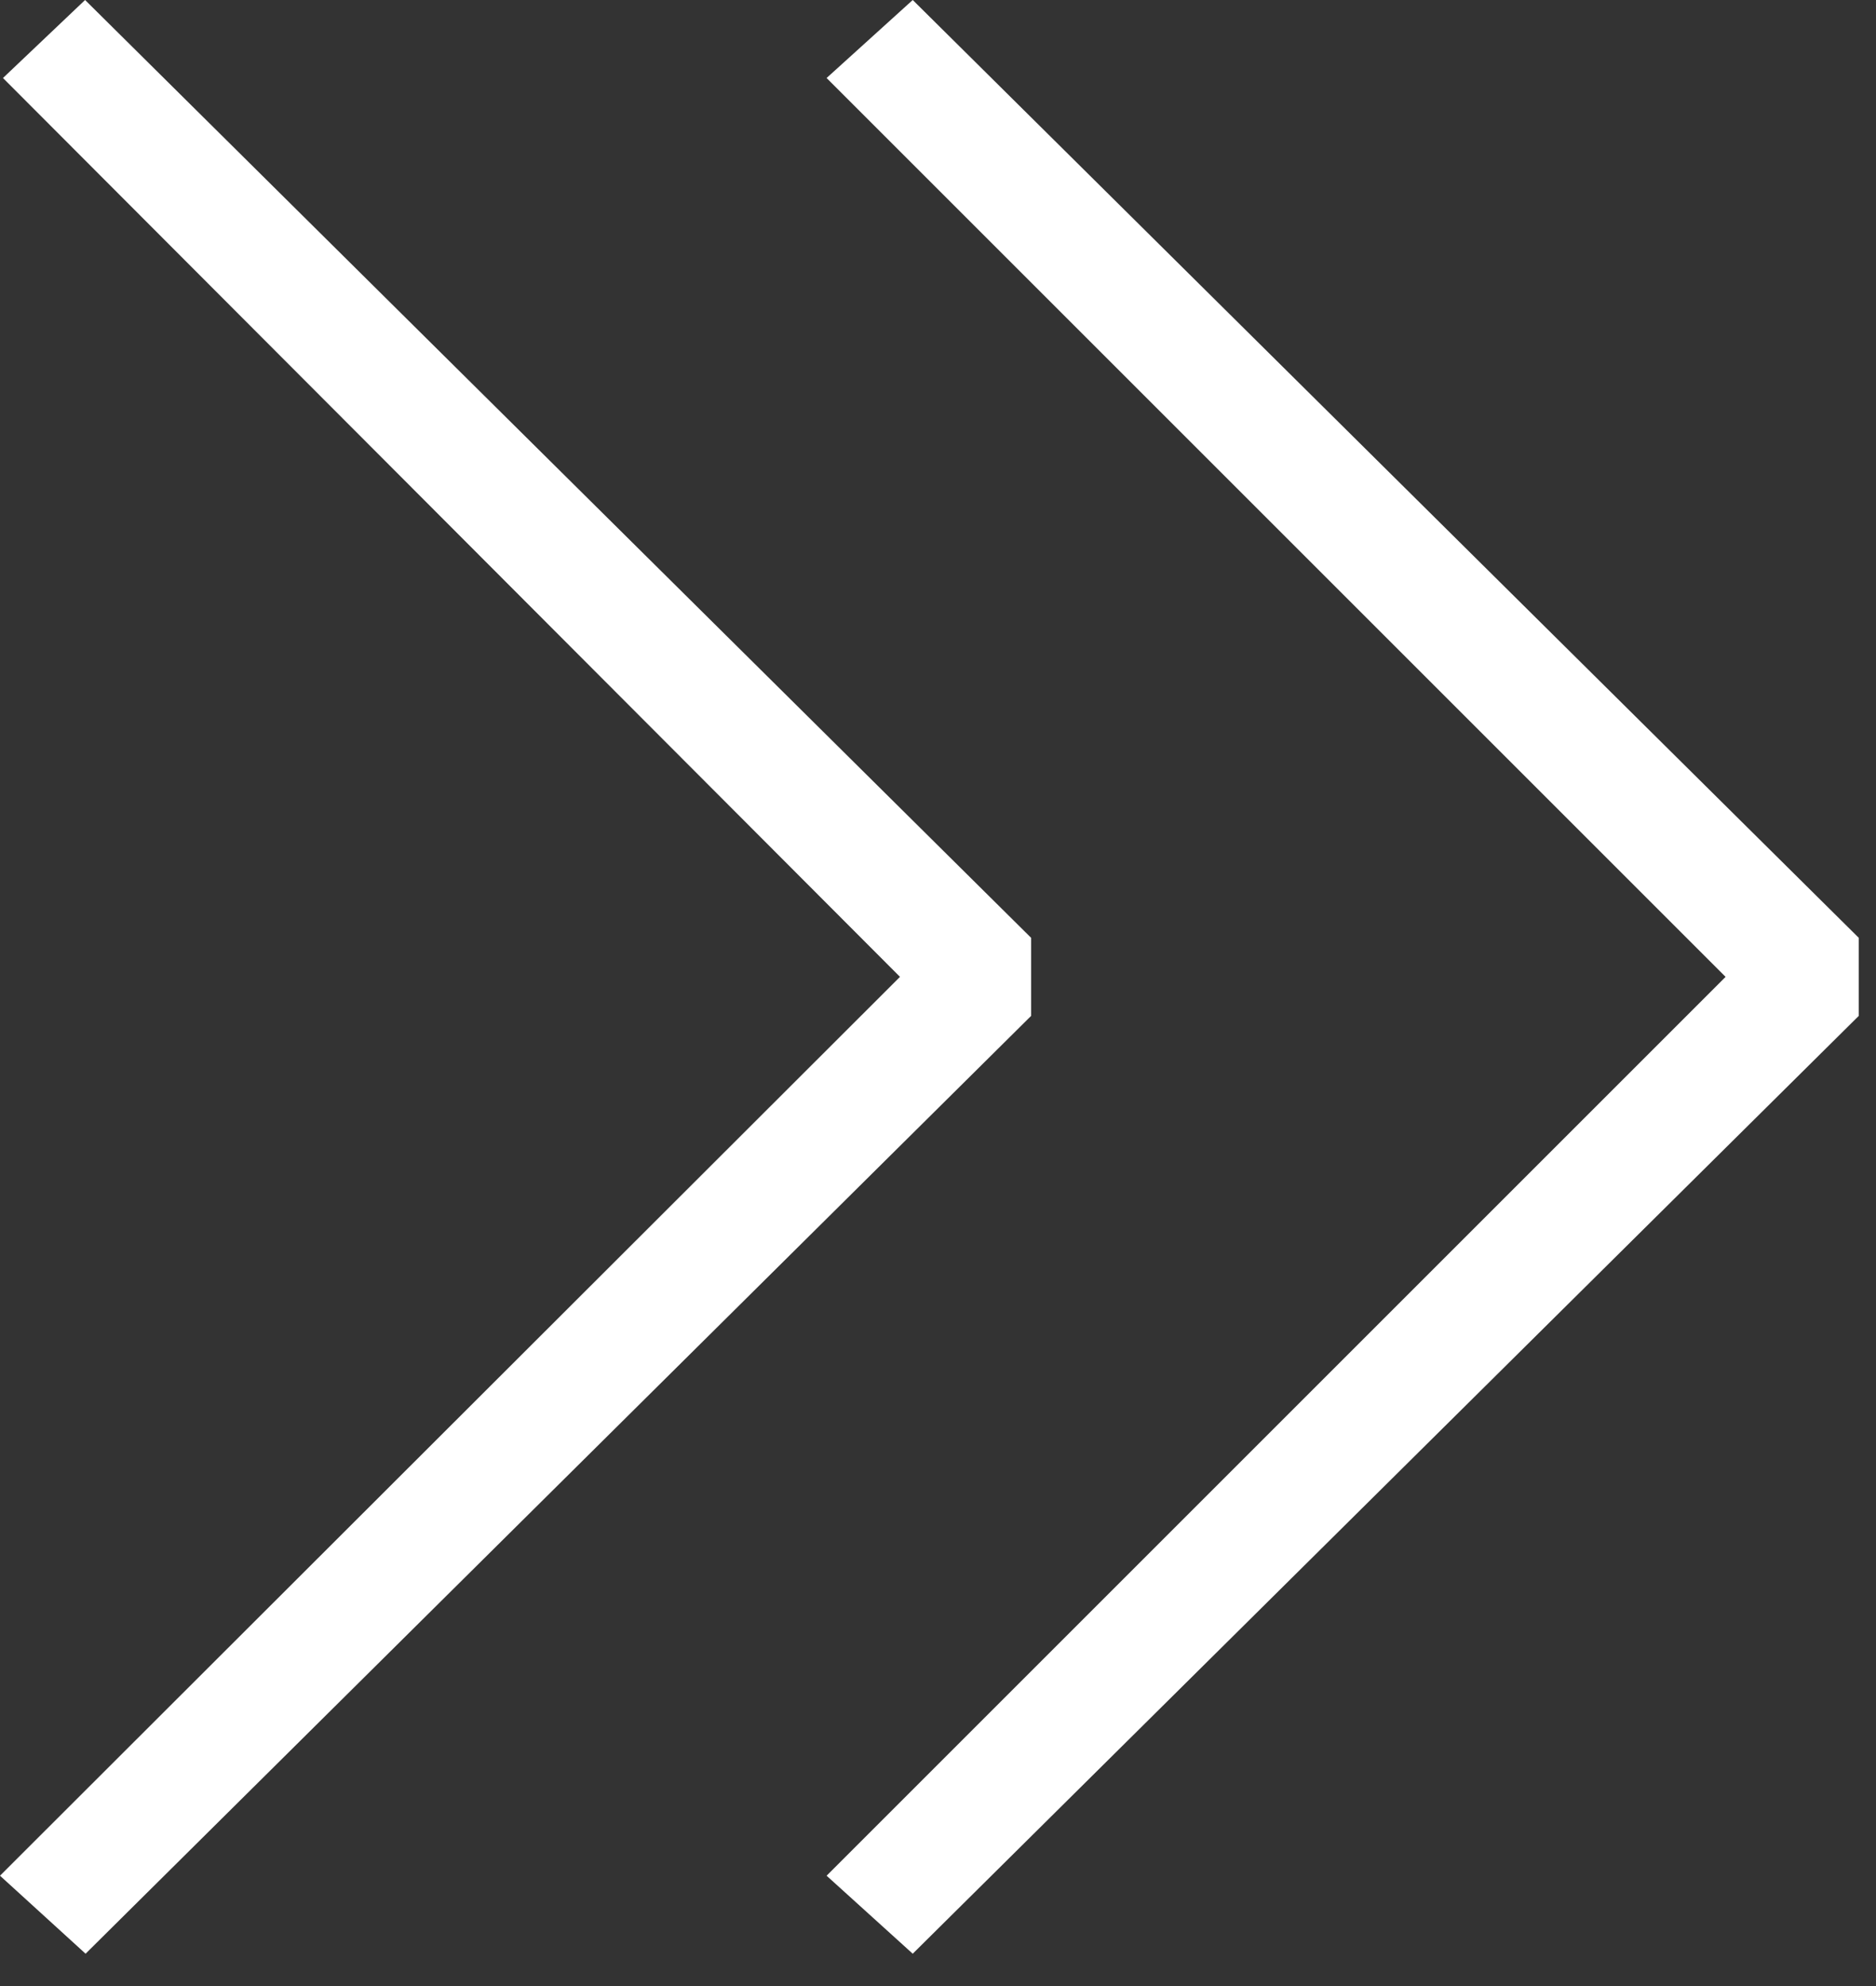 <?xml version="1.0" encoding="UTF-8"?> <svg xmlns="http://www.w3.org/2000/svg" width="34" height="36" viewBox="0 0 34 36" fill="none"><rect x="0" y="0" width="34" height="36" fill="#333333" stroke="none"/> <path d="M14.981 1.414L31.274 17.707L14.981 34L16.542 35.414L33.688 18.414V17L16.542 0L14.981 1.414Z" fill="white"></path> <path d="M18.688 17L1.542 0L0.054 1.414L16.311 17.707L0 34L1.551 35.414L18.688 18.414V17Z" fill="white"></path> </svg> 